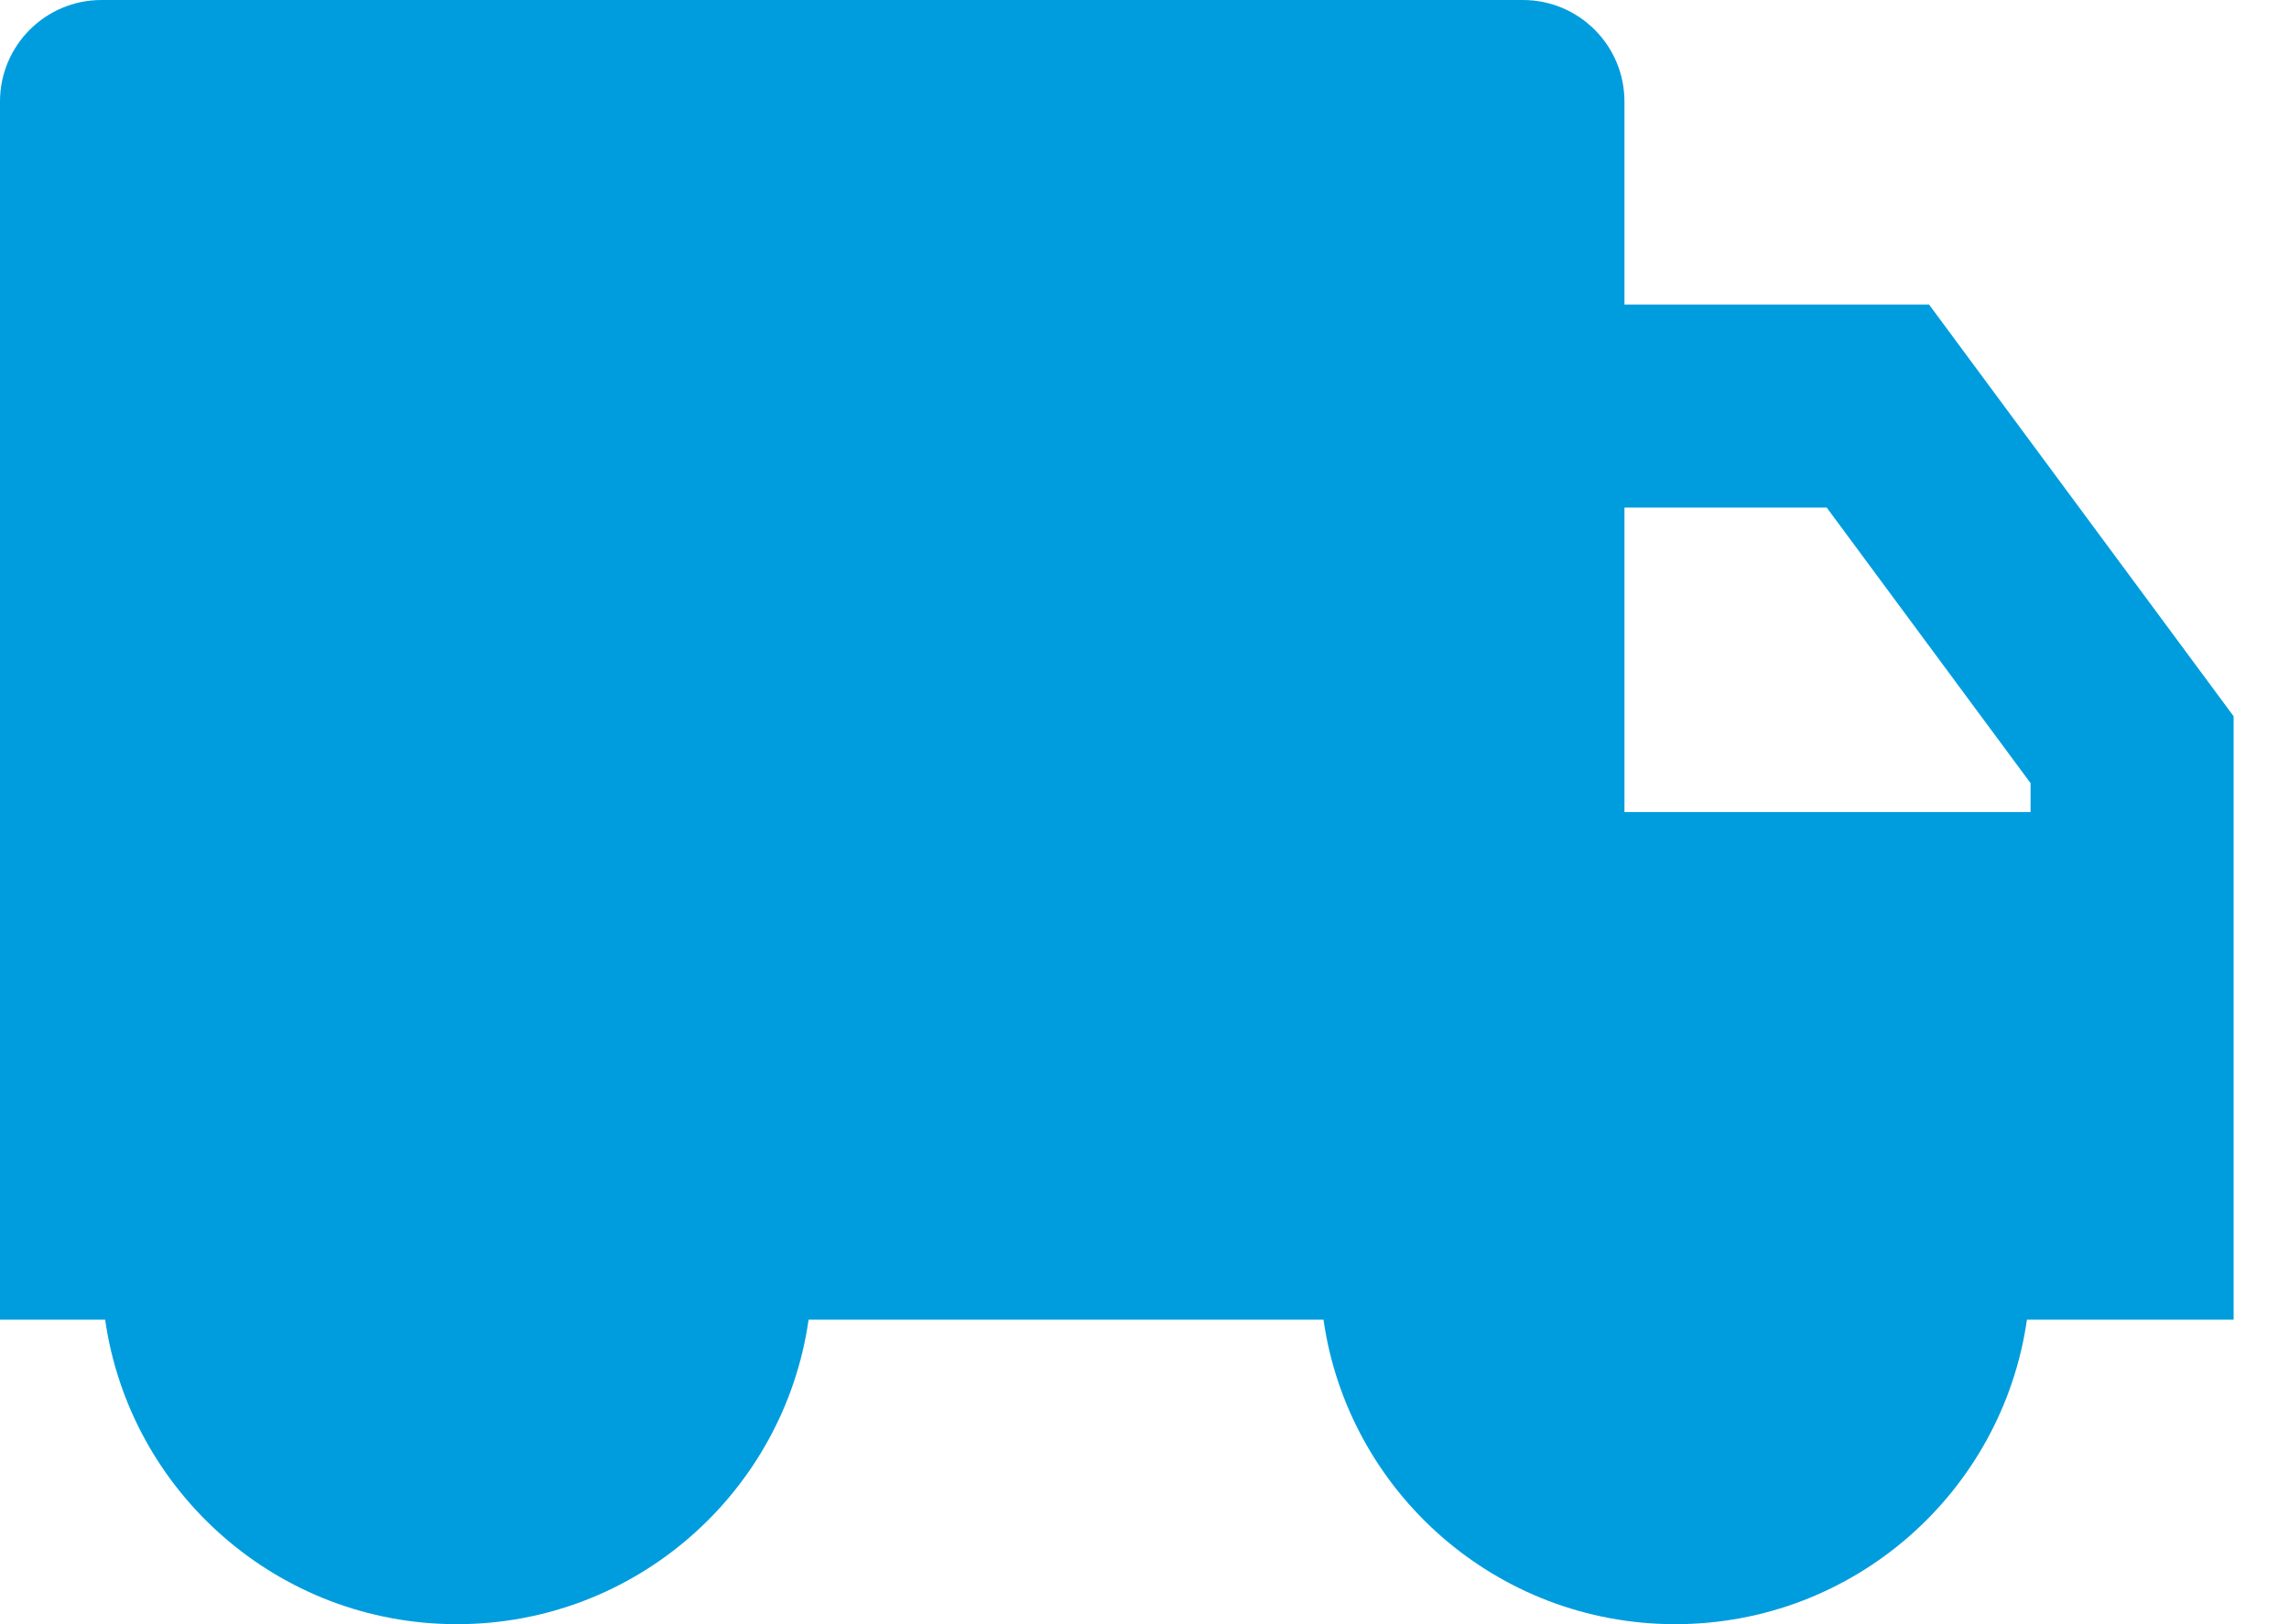 <svg width="31" height="22" viewBox="0 0 31 22" fill="none" xmlns="http://www.w3.org/2000/svg">
<path d="M22 4.125H26.125L30.25 9.702V17.875H27.451C27.118 20.207 25.112 22 22.688 22C20.263 22 18.257 20.207 17.924 17.875H10.951C10.618 20.207 8.612 22 6.188 22C3.763 22 1.757 20.207 1.424 17.875H0V1.375C0 0.616 0.616 0 1.375 0H20.625C21.384 0 22 0.616 22 1.375V4.125ZM22 6.875V11H27.5V10.608L24.739 6.875H22Z" fill="#009DDE"/>
</svg>
